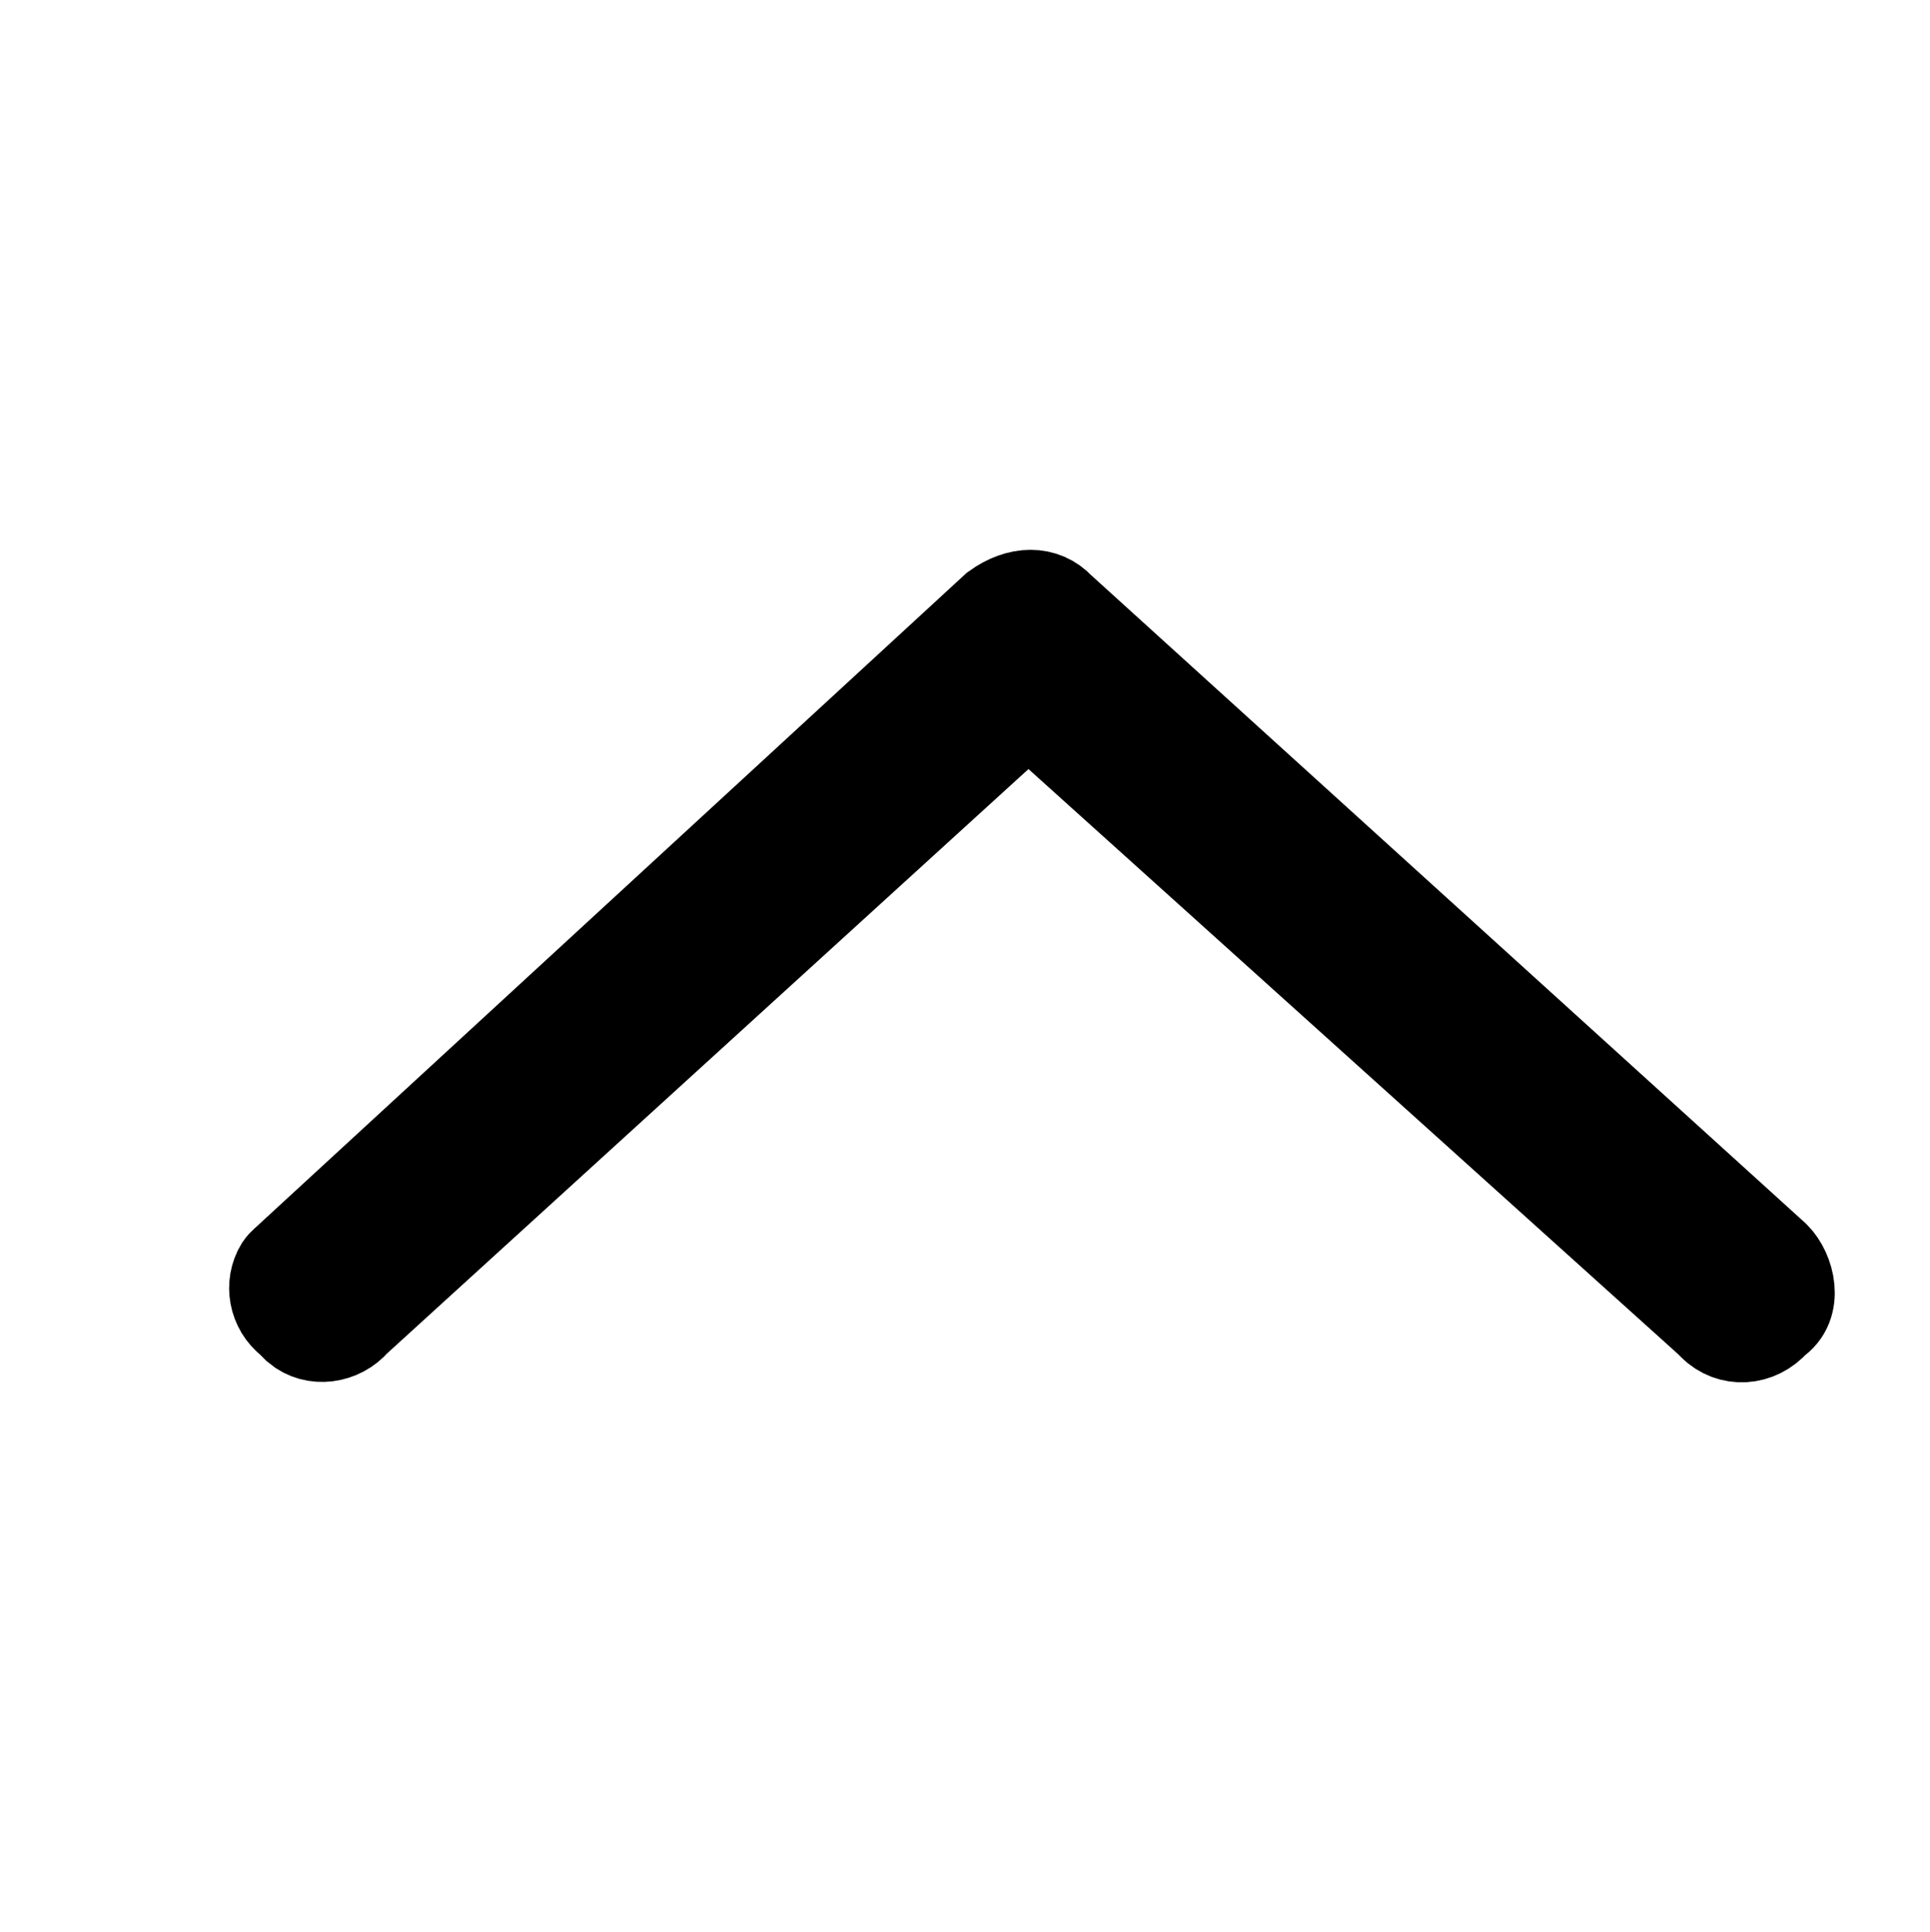 <?xml version="1.0" encoding="utf-8"?>
<!-- Generator: Adobe Illustrator 23.1.1, SVG Export Plug-In . SVG Version: 6.00 Build 0)  -->
<svg version="1.1" id="Lager_1" xmlns="http://www.w3.org/2000/svg" xmlns:xlink="http://www.w3.org/1999/xlink" x="0px" y="0px"
	 viewBox="0 0 147.9 148" style="enable-background:new 0 0 147.9 148;" xml:space="preserve">
<style type="text/css">
	.st0{fill-rule:evenodd;clip-rule:evenodd;fill:#000;stroke:#000;stroke-width:7;stroke-miterlimit:10;}
</style>
<title>arrow-thin-right-white</title>
<path class="st0" d="M27.2,101.2c-1.1,1.3-3.1,1.6-4.4,0.5c-0.2-0.2-0.3-0.3-0.5-0.5c-1.3-1-1.6-2.8-0.8-4.1
	c0.2-0.3,0.5-0.5,0.8-0.8l54-49.7c1.8-1.3,3.7-1.3,4.9,0L136,96.3c1.1,1.1,1.8,3.7,0,4.9c-1.3,1.5-3.4,1.6-4.7,0.3
	c-0.2-0.2-0.2-0.2-0.3-0.3l-52.2-47L27.2,101.2z"/>
</svg>
